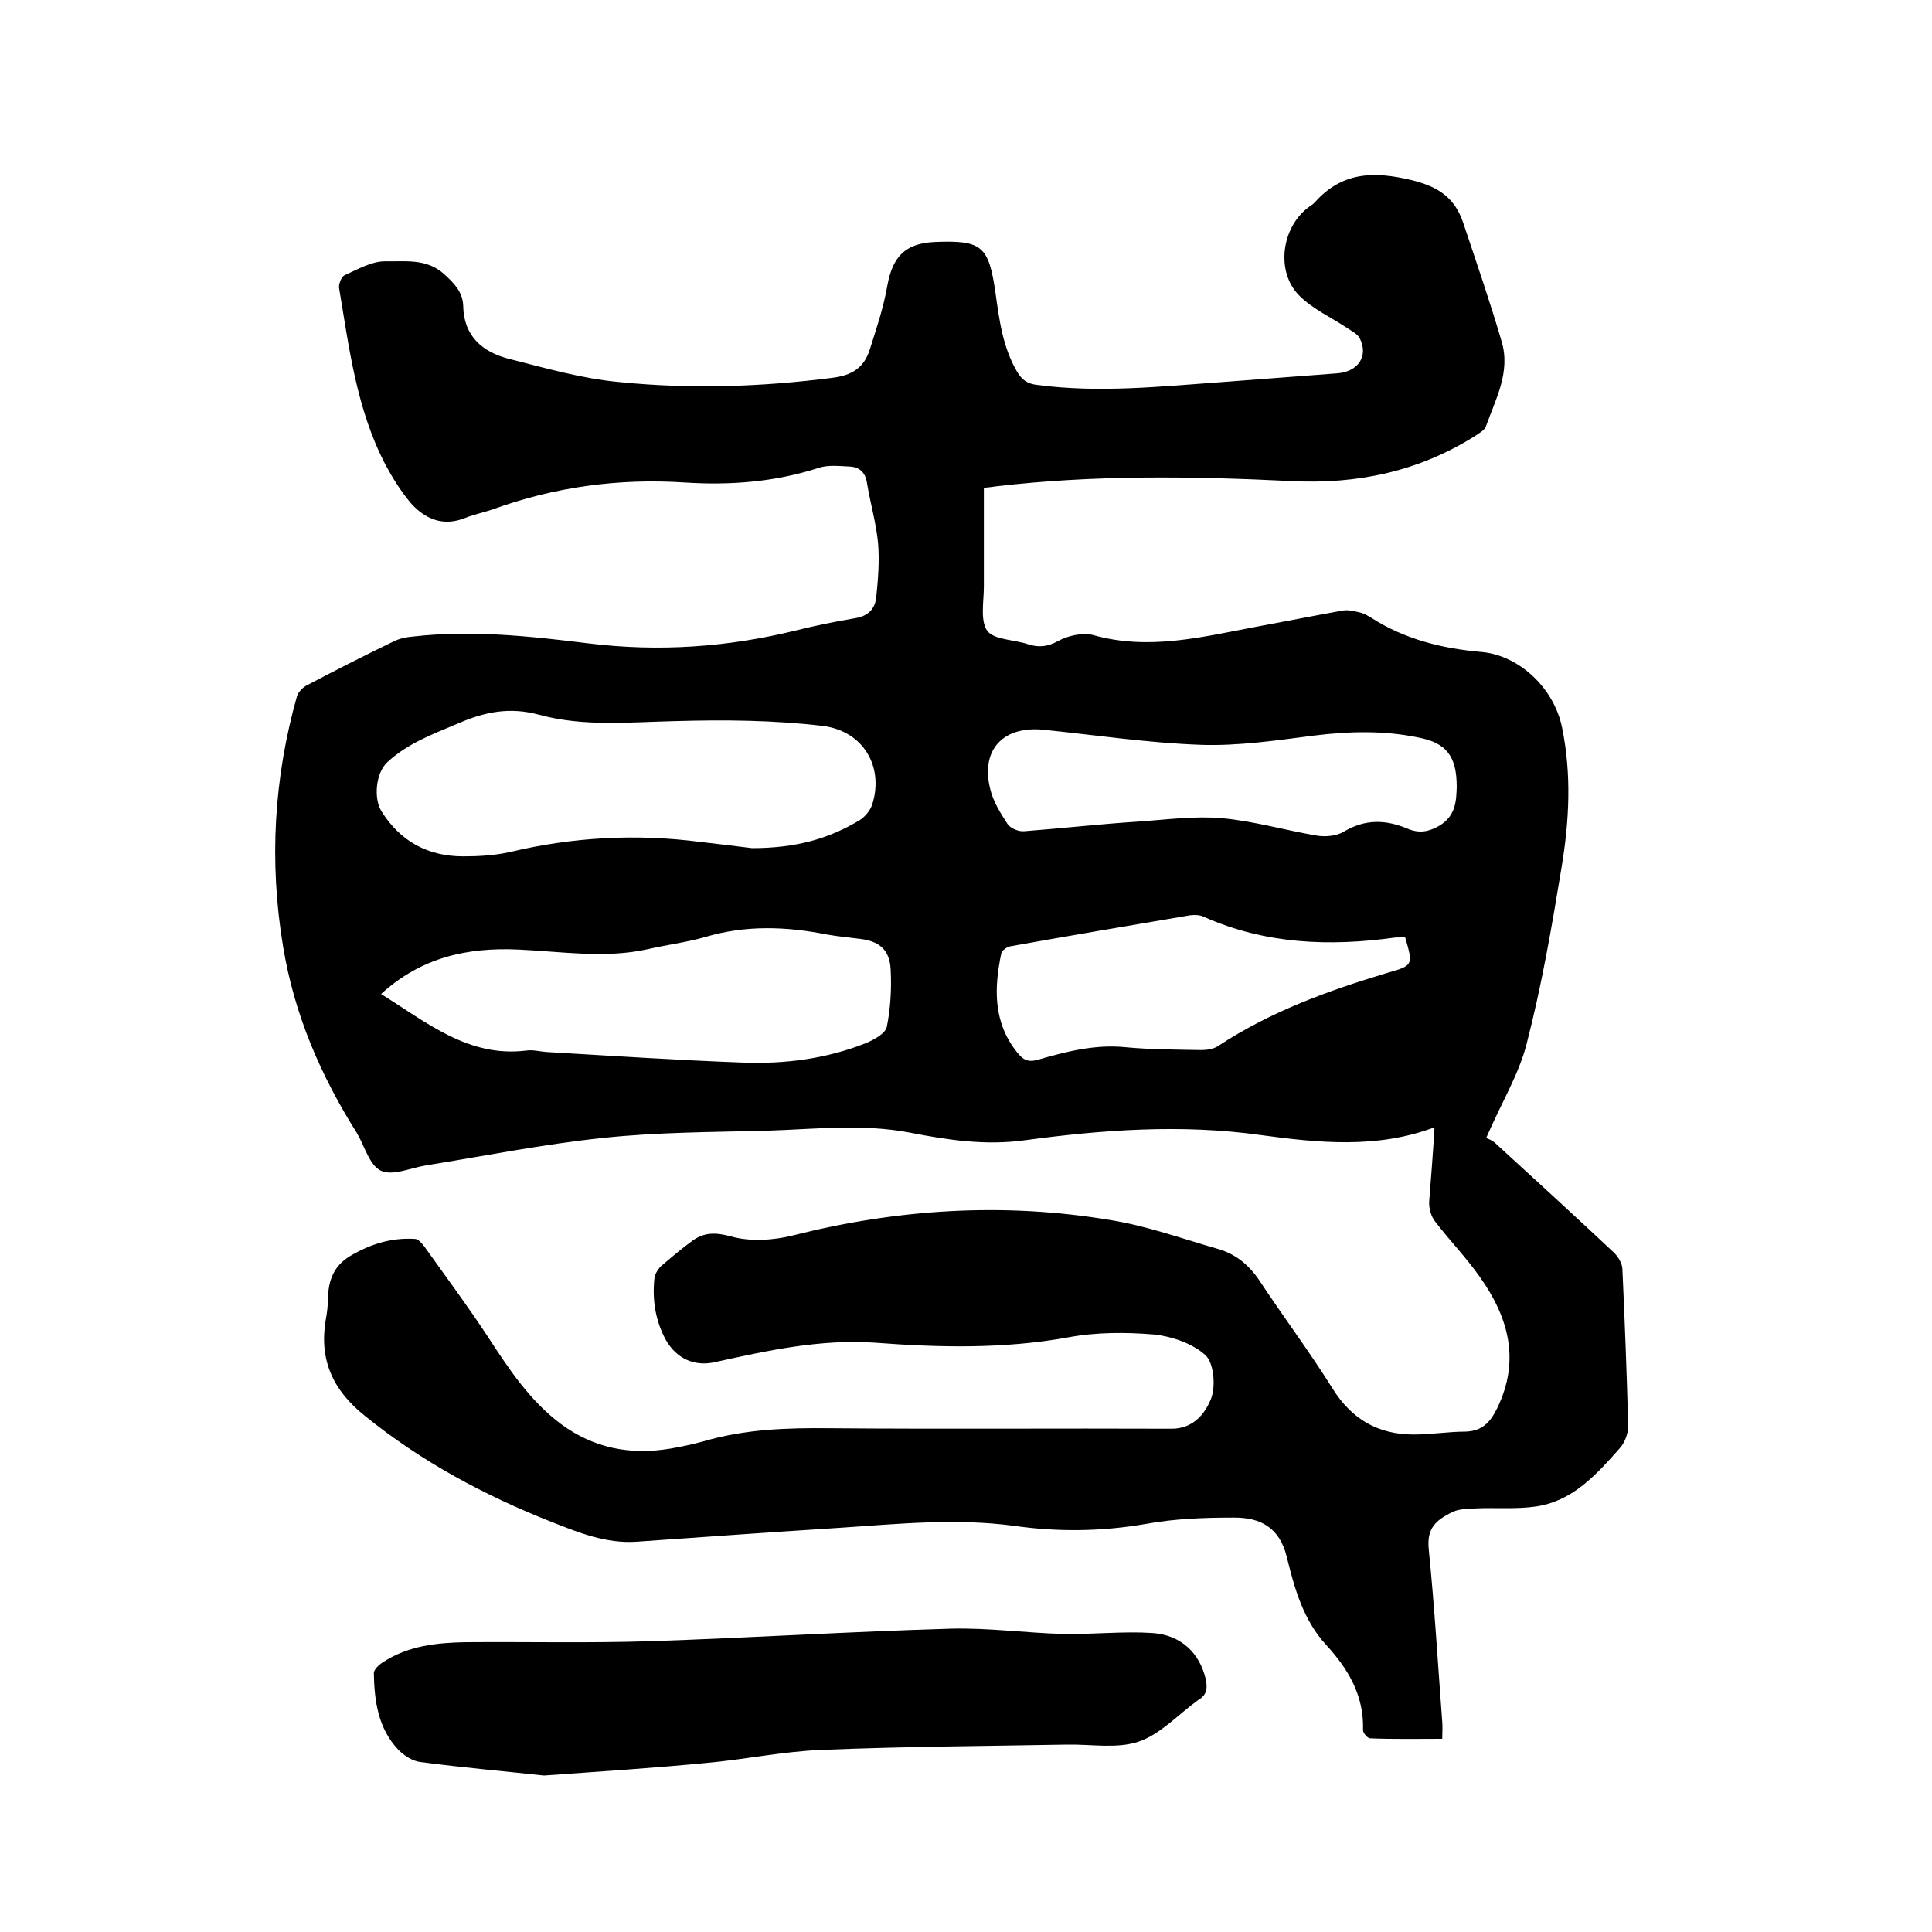 <svg enable-background="new 0 0 400 400" viewBox="0 0 400 400" xmlns="http://www.w3.org/2000/svg"><path d="m297 233.4c-12 4.5-24.1 3.2-36 1.6-16.4-2.3-32.7-1.1-49 1.1-8.1 1.1-15.9-.1-23.6-1.6-9.9-1.9-19.8-.7-29.7-.4-11.3.3-22.7.3-33.9 1.5-12.3 1.3-24.4 3.7-36.7 5.7-3.1.5-6.8 2.2-9.2 1.1s-3.4-5.1-5-7.8c-7.5-11.9-13-24.6-15.3-38.7-2.9-17.5-1.9-34.8 2.9-51.8.3-.9 1.3-1.9 2.2-2.3 5.9-3.1 11.8-6.1 17.8-9 1.2-.6 2.6-.9 3.9-1 12.2-1.4 24.3-.1 36.4 1.4 14.6 1.8 28.9.8 43.1-2.7 4-1 8-1.8 12.1-2.5 2.6-.4 4.1-1.8 4.4-4.2.4-3.8.7-7.6.4-11.3-.4-4.2-1.6-8.3-2.3-12.5-.3-2.1-1.5-3.3-3.5-3.4-2.2-.1-4.6-.4-6.6.3-9 2.9-18.2 3.6-27.6 3-13.7-.9-27 .9-39.9 5.6-1.8.6-3.7 1-5.5 1.7-4.6 1.9-8.4.3-11.4-3.1-2-2.4-3.7-5.1-5.2-7.9-6-11.5-7.5-24.1-9.6-36.6-.1-.8.5-2.3 1.1-2.6 2.7-1.2 5.6-2.9 8.4-2.9 4.1.1 8.6-.7 12.3 2.7 2.1 1.9 3.8 3.7 3.9 6.5.1 6.3 4 9.6 9.5 11 7.5 1.9 15.1 4.1 22.8 4.8 14.8 1.5 29.6 1 44.3-.9 3.8-.5 6.3-2 7.5-5.6 1.4-4.4 2.9-8.8 3.7-13.4 1.1-6.1 3.7-8.8 9.8-9.1 9.8-.4 11.2.8 12.6 10.5.8 5.7 1.5 11.3 4.5 16.4 1 1.7 2.2 2.5 4.2 2.7 12.8 1.7 25.6.3 38.3-.6 7.9-.6 15.8-1.2 23.7-1.8 4.4-.3 6.6-3.6 4.7-7.3-.5-.9-1.6-1.4-2.6-2.1-3.3-2.2-7.1-3.9-9.9-6.7-4.9-4.9-3.7-14 1.8-18.2.5-.4 1.1-.7 1.5-1.2 5.6-6.2 12.1-6.4 20-4.5 5.7 1.4 9 3.8 10.7 9 2.7 8.1 5.5 16.2 7.9 24.4 1.9 6.4-1.3 12-3.3 17.7-.3.7-1.4 1.3-2.1 1.8-11.7 7.4-24.4 10.1-38.2 9.4-20.4-1-40.8-1.3-61.1 1.1-.7.1-1.4.2-2.5.3v20.4c0 3.1-.8 7.1.7 9.2 1.4 1.9 5.6 1.8 8.5 2.8 2.2.7 4 .5 6.2-.7 2-1.1 5.1-1.8 7.3-1.2 11.4 3.2 22.4.4 33.5-1.7 6-1.1 12-2.3 18.1-3.4 1.3-.2 2.7.2 3.9.5.7.2 1.3.6 2 1 7 4.5 14.8 6.4 23 7.1 7.9.8 14.9 7.7 16.5 15.6 2 9.7 1.5 19.4-.1 29-2 12.2-4.1 24.4-7.2 36.4-1.6 6.4-5.3 12.4-8.4 19.6.2.1 1.1.4 1.8 1 8.2 7.5 16.4 15 24.5 22.6 1 .9 1.9 2.4 1.9 3.6.5 10.8.9 21.6 1.2 32.4 0 1.6-.7 3.5-1.8 4.7-4.8 5.4-9.7 10.9-17.3 12-4.1.6-8.4.2-12.6.4-1.6.1-3.3.1-4.6.7-3.7 1.8-5.4 3.5-5 7.7 1.2 11.9 1.9 23.8 2.8 35.8.1 1 0 2.1 0 3.5-5 0-9.9.1-14.9-.1-.6 0-1.6-1.2-1.5-1.8.2-7.1-3.1-12.6-7.6-17.5-4.8-5.2-6.6-11.8-8.2-18.3-1.5-6.1-5.5-8.1-10.8-8.1-6.1 0-12.3.2-18.3 1.3-9.2 1.6-18.3 1.7-27.4.4-12-1.6-23.9-.4-35.8.4-14.1.9-28.3 1.9-42.4 2.9-6.3.4-11.9-1.9-17.5-4.1-13.9-5.5-27-12.5-38.7-22-6.5-5.2-9.4-11.4-8.1-19.6.3-1.6.5-3.1.5-4.7.1-3.6 1.1-6.6 4.5-8.7 4.2-2.5 8.6-3.9 13.5-3.6.7 0 1.4.9 1.9 1.5 4.5 6.3 9.1 12.5 13.3 18.9 4.3 6.6 8.6 13.1 15 17.9 6.9 5.1 14.5 6.5 22.8 5.1 2.3-.4 4.6-.9 6.8-1.5 8.5-2.5 17.2-2.8 26.1-2.7 23.6.2 47.2 0 70.8.1 4.5 0 7-3.2 8.2-6.4.9-2.5.5-7.2-1.2-8.8-2.6-2.4-6.9-3.9-10.6-4.3-5.9-.5-12.1-.5-17.9.6-13.3 2.4-26.6 2.1-39.8 1.1-11.4-.8-22.3 1.6-33.2 4-4.3 1-8-.7-10.2-4.5-2.2-4-2.9-8.4-2.4-12.9.1-.8.7-1.8 1.3-2.4 2.1-1.8 4.2-3.6 6.4-5.2 2.5-1.9 4.9-1.9 8.2-1 3.9 1.1 8.7.8 12.7-.2 21.7-5.5 43.7-6.9 65.8-3.2 7.5 1.2 14.7 3.8 22 5.9 3.7 1 6.5 3.2 8.7 6.4 5 7.6 10.5 14.9 15.3 22.6 4 6.4 9.5 9.5 16.8 9.5 3.6 0 7.2-.6 10.7-.6 3.5-.1 5.2-2 6.6-4.9 4.8-9.9 2.3-18.8-3.6-27.1-2.8-4-6.2-7.5-9.2-11.4-.9-1.1-1.4-2.8-1.3-4.3.4-5.1.8-10.1 1.1-15.3zm-141.3-57.8c9.2 0 16-2 22.3-5.8 1.1-.7 2.2-2 2.6-3.3 2.4-7.6-1.7-15.1-10.2-16.2-10.1-1.2-20.4-1.3-30.6-1-9.4.2-18.9 1.2-28.1-1.3-6.2-1.7-11.4-.6-16.9 1.8-5.2 2.2-10.4 4.1-14.6 8-2.4 2.2-2.9 7.5-1.2 10.2 3.9 6.2 9.6 9.3 16.9 9.3 3.3 0 6.6-.2 9.7-.9 13-3.1 26.1-3.8 39.3-2.1 4.3.5 8.5 1 10.8 1.3zm-76.8 30.2c9.5 5.9 18.1 13.2 30.1 11.7 1.3-.2 2.7.2 4.1.3 13.6.8 27.2 1.7 40.9 2.2 8.6.3 17.1-.8 25.2-4 1.7-.7 4.1-2 4.4-3.4.8-3.9 1-8 .8-11.9-.2-4-2.3-5.8-6.2-6.3-2.3-.3-4.6-.5-6.9-.9-8.5-1.7-16.9-2-25.3.5-3.8 1.1-7.9 1.6-11.8 2.5-8.9 2-17.9.5-26.8.1-10.6-.5-20.2 1.6-28.5 9.2zm222.7-42.9c0-6.4-2.2-9.1-7.9-10.2-7.2-1.5-14.4-1.3-21.7-.4-7.8 1-15.8 2.2-23.6 1.9-10.8-.4-21.5-2-32.2-3.1-8.5-.9-13.2 4.1-11.2 12.2.6 2.6 2.1 5 3.6 7.3.6.9 2.3 1.6 3.4 1.5 7.9-.6 15.8-1.5 23.7-2 5.8-.4 11.6-1.2 17.3-.7 6.6.6 13.1 2.5 19.6 3.6 1.8.3 4.1.1 5.6-.8 4.5-2.7 8.8-2.5 13.3-.6 2.4 1 4.4.6 6.6-.7 3.4-2.1 3.4-5.3 3.5-8zm-10.7 31.1c-.8.1-1.4.1-2 .1-13.6 1.9-26.9 1.4-39.7-4.3-.8-.4-1.9-.4-2.8-.3-12.4 2.1-24.8 4.2-37.1 6.4-.8.1-1.9.9-2 1.5-1.5 7.2-1.7 14.3 3.3 20.5 1.2 1.5 2.2 2.1 4.3 1.5 5.9-1.7 11.8-3.2 18-2.6 5.2.5 10.5.5 15.8.6 1.2 0 2.6-.2 3.6-.9 10.8-7.1 22.7-11.4 35-15.1 5.3-1.5 5.3-1.6 3.6-7.4z"/><path d="m112.6 367.6c-7.3-.8-16.5-1.6-25.6-2.8-1.6-.2-3.3-1.3-4.5-2.5-4.2-4.4-5-10.1-5.1-15.9 0-.7 1-1.7 1.8-2.2 5.3-3.5 11.3-4.1 17.3-4.2 12.7-.1 25.4.2 38-.2 20.8-.7 41.6-2 62.4-2.6 7.8-.2 15.6.9 23.4 1.1 6.1.1 12.3-.6 18.3-.2 5.9.4 9.7 4.1 11 9.4.4 1.8.4 3.3-1.4 4.4-.1.1-.2.1-.3.2-4 2.9-7.7 7-12.2 8.5s-9.8.5-14.8.6c-16.9.3-33.9.4-50.8 1.1-8 .3-15.9 2-23.9 2.7-10.3 1-21 1.7-33.6 2.6z"/></svg>